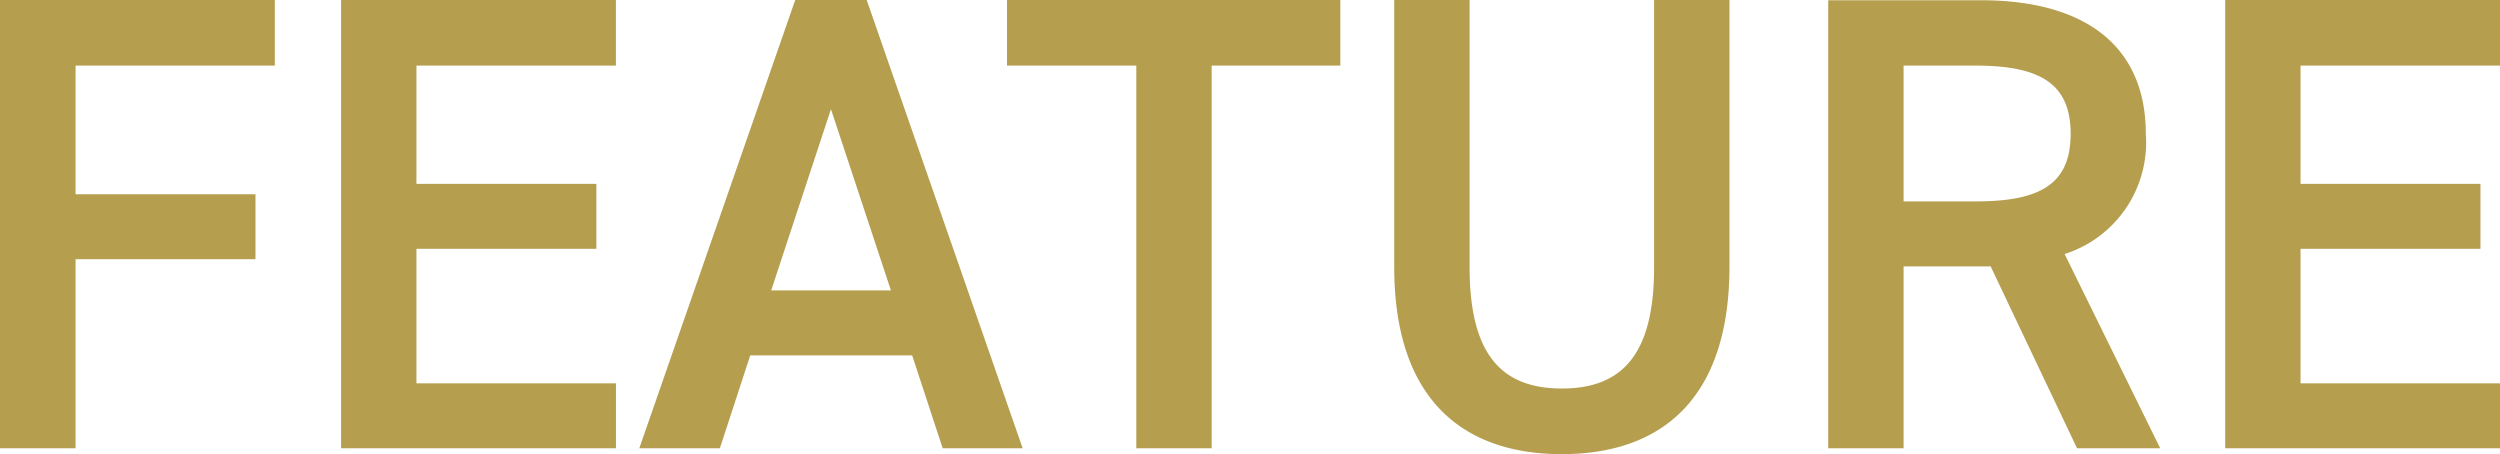 <svg xmlns="http://www.w3.org/2000/svg" width="50.024" height="9.087"><path d="M0 0v8.97h1.512V5.187h3.6v-1.3h-3.6V1.313h3.987V0zm6.825 0v8.97h5.5v-1.3H8.333V4.979h3.6v-1.3h-3.6V1.313h3.991V0zm7.579 8.97l.608-1.859h3.24l.611 1.859h1.6L17.342 0h-1.43l-3.12 8.97zm2.223-6.786l1.2 3.627h-2.396zM20.15 0v1.313h2.587V8.97h1.508V1.313h2.574V0zm12.948 0v5.343c0 1.716-.611 2.431-1.846 2.431s-1.846-.715-1.846-2.431V0h-1.508v5.343c0 2.639 1.365 3.744 3.354 3.744s3.354-1.1 3.354-3.757V0zm10.127 8.97l-1.913-3.887a2.342 2.342 0 001.625-2.4c0-1.781-1.235-2.678-3.3-2.678h-3.055V8.97h1.508V5.33h1.742l1.729 3.64zM38.09 4.03V1.313h1.443c1.274 0 1.9.351 1.9 1.365s-.621 1.352-1.9 1.352zM44.525 0v8.97h5.5v-1.3h-3.992V4.979h3.6v-1.3h-3.6V1.313h3.991V0z" fill="#b59e4e"/></svg>